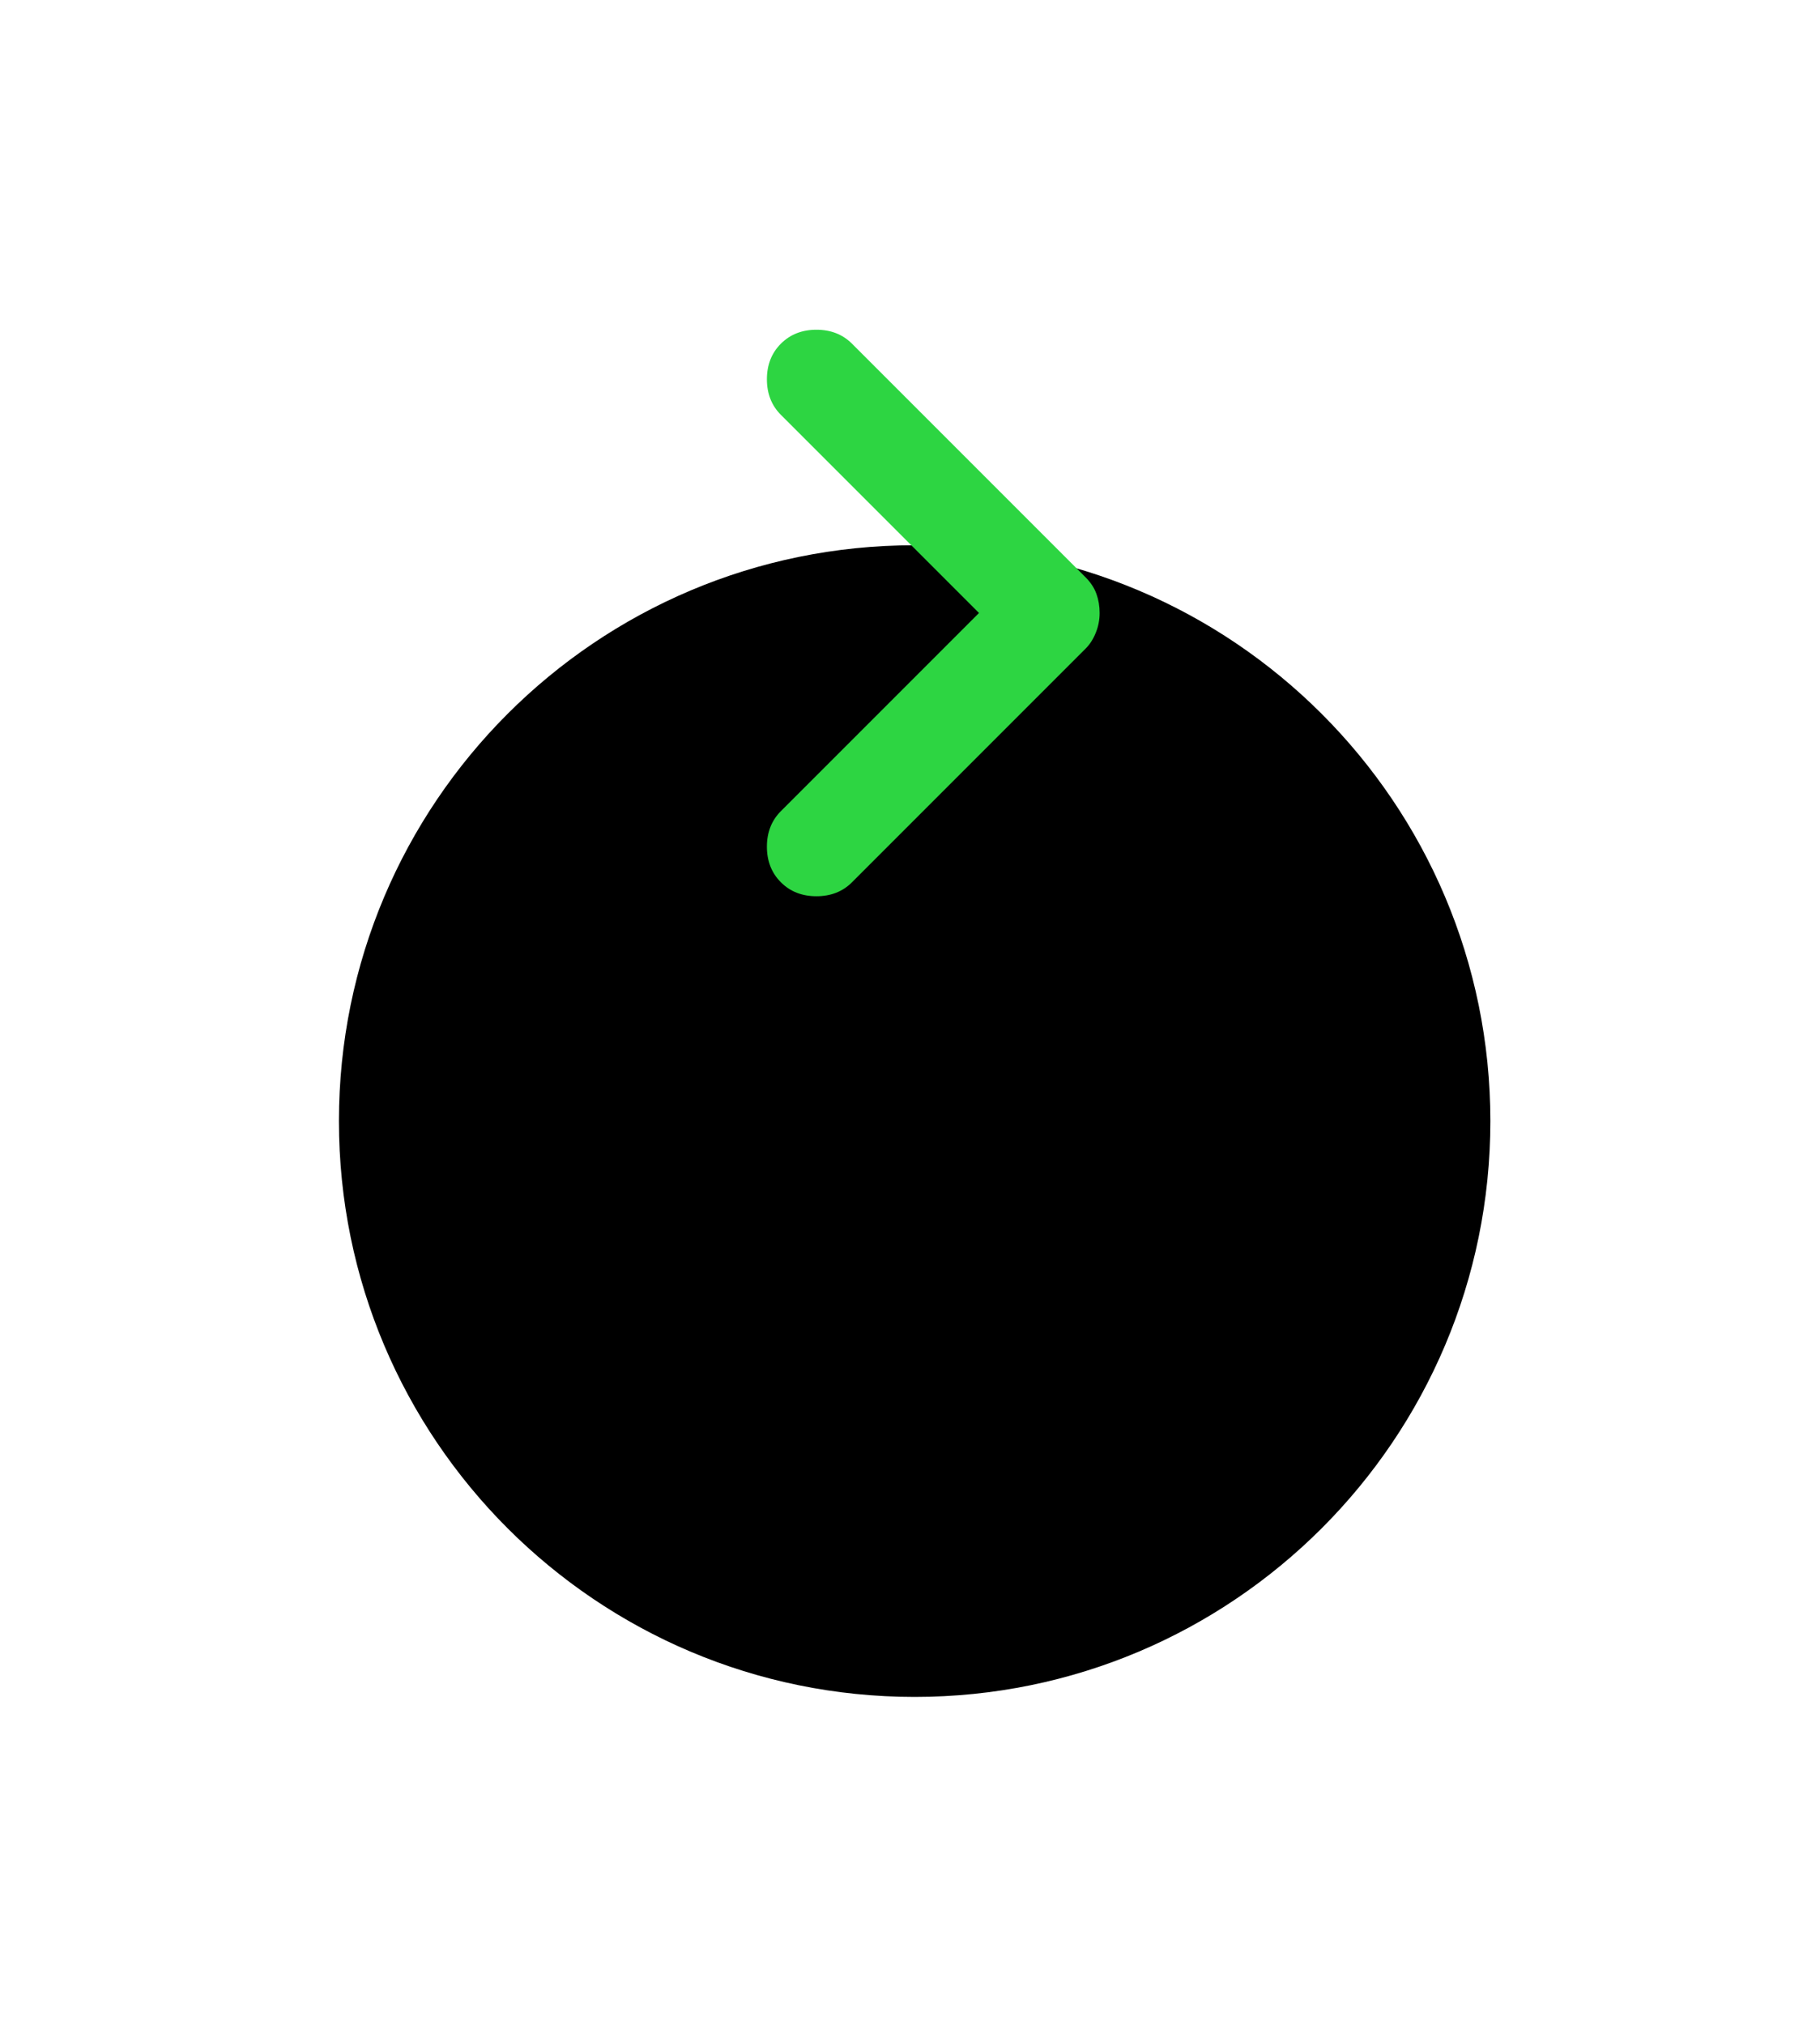 <svg width="98" height="109" viewBox="0 0 98 109" fill="none" xmlns="http://www.w3.org/2000/svg">
<g filter="url(#filter0_d_1_2276)">
<path d="M49.25 64C32.129 64 18.25 50.121 18.25 33C18.25 15.879 32.129 2 49.25 2C66.371 2 80.25 15.879 80.25 33C80.25 50.121 66.371 64 49.25 64Z" fill="black"/>
</g>
<path d="M59.211 33C59.211 33.365 59.143 33.718 59.006 34.059C58.869 34.401 58.687 34.687 58.459 34.915L45.877 47.497C45.375 47.999 44.737 48.249 43.962 48.249C43.187 48.249 42.549 47.999 42.047 47.497C41.546 46.996 41.295 46.358 41.295 45.583C41.295 44.807 41.546 44.169 42.047 43.668L52.715 33L42.047 22.332C41.546 21.831 41.295 21.193 41.295 20.418C41.295 19.643 41.546 19.004 42.047 18.503C42.549 18.002 43.187 17.751 43.962 17.751C44.737 17.751 45.375 18.002 45.877 18.503L58.459 31.085C58.733 31.359 58.926 31.655 59.039 31.974C59.154 32.294 59.211 32.635 59.211 33Z" fill="#2DD542"/>
<defs>
<filter id="filter0_d_1_2276" x="0.926" y="2" width="96.647" height="106.676" filterUnits="userSpaceOnUse" color-interpolation-filters="sRGB">
<feFlood flood-opacity="0" result="BackgroundImageFix"/>
<feColorMatrix in="SourceAlpha" type="matrix" values="0 0 0 0 0 0 0 0 0 0 0 0 0 0 0 0 0 0 127 0" result="hardAlpha"/>
<feMorphology radius="8.206" operator="erode" in="SourceAlpha" result="effect1_dropShadow_1_2276"/>
<feOffset dy="27.353"/>
<feGaussianBlur stdDeviation="12.765"/>
<feComposite in2="hardAlpha" operator="out"/>
<feColorMatrix type="matrix" values="0 0 0 0 0 0 0 0 0 0 0 0 0 0 0 0 0 0 0.06 0"/>
<feBlend mode="normal" in2="BackgroundImageFix" result="effect1_dropShadow_1_2276"/>
<feBlend mode="normal" in="SourceGraphic" in2="effect1_dropShadow_1_2276" result="shape"/>
</filter>
</defs>
</svg>
